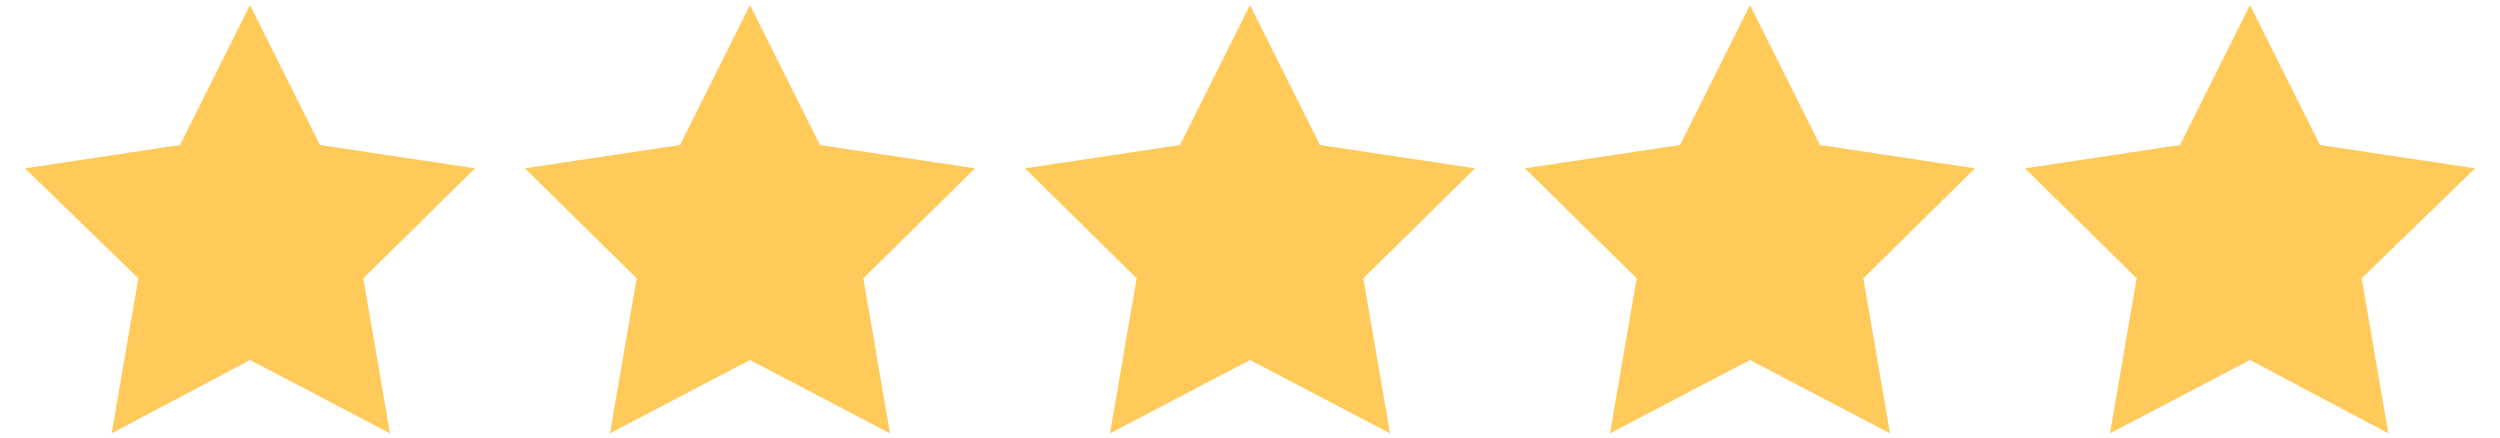 <?xml version="1.0" encoding="utf-8"?>
<!-- Generator: Adobe Illustrator 22.1.0, SVG Export Plug-In . SVG Version: 6.00 Build 0)  -->
<svg version="1.1" id="Layer_1" xmlns="http://www.w3.org/2000/svg" xmlns:xlink="http://www.w3.org/1999/xlink" x="0px" y="0px"
	 viewBox="0 0 150 26.3" style="enable-background:new 0 0 150 26.3;" xml:space="preserve">
<style type="text/css">
	.st0{fill:#FFCA59;}
</style>
<g>
	<polygon class="st0" points="15,0.3 19.2,8.7 28.5,10.1 21.8,16.7 23.4,26 15,21.6 6.7,26 8.3,16.7 1.5,10.1 10.8,8.7 	"/>
	<polygon class="st0" points="45,0.3 49.2,8.7 58.5,10.1 51.8,16.7 53.4,26 45,21.6 36.6,26 38.2,16.7 31.5,10.1 40.8,8.7 	"/>
	<polygon class="st0" points="75,0.3 79.2,8.7 88.5,10.1 81.8,16.7 83.4,26 75,21.6 66.6,26 68.2,16.7 61.5,10.1 70.8,8.7 	"/>
	<polygon class="st0" points="105,0.3 109.2,8.7 118.5,10.1 111.8,16.7 113.4,26 105,21.6 96.6,26 98.2,16.7 91.5,10.1 100.8,8.7 	
		"/>
	<polygon class="st0" points="135,0.3 139.2,8.7 148.5,10.1 141.7,16.7 143.3,26 135,21.6 126.6,26 128.2,16.7 121.5,10.1 
		130.8,8.7 	"/>
</g>
</svg>
